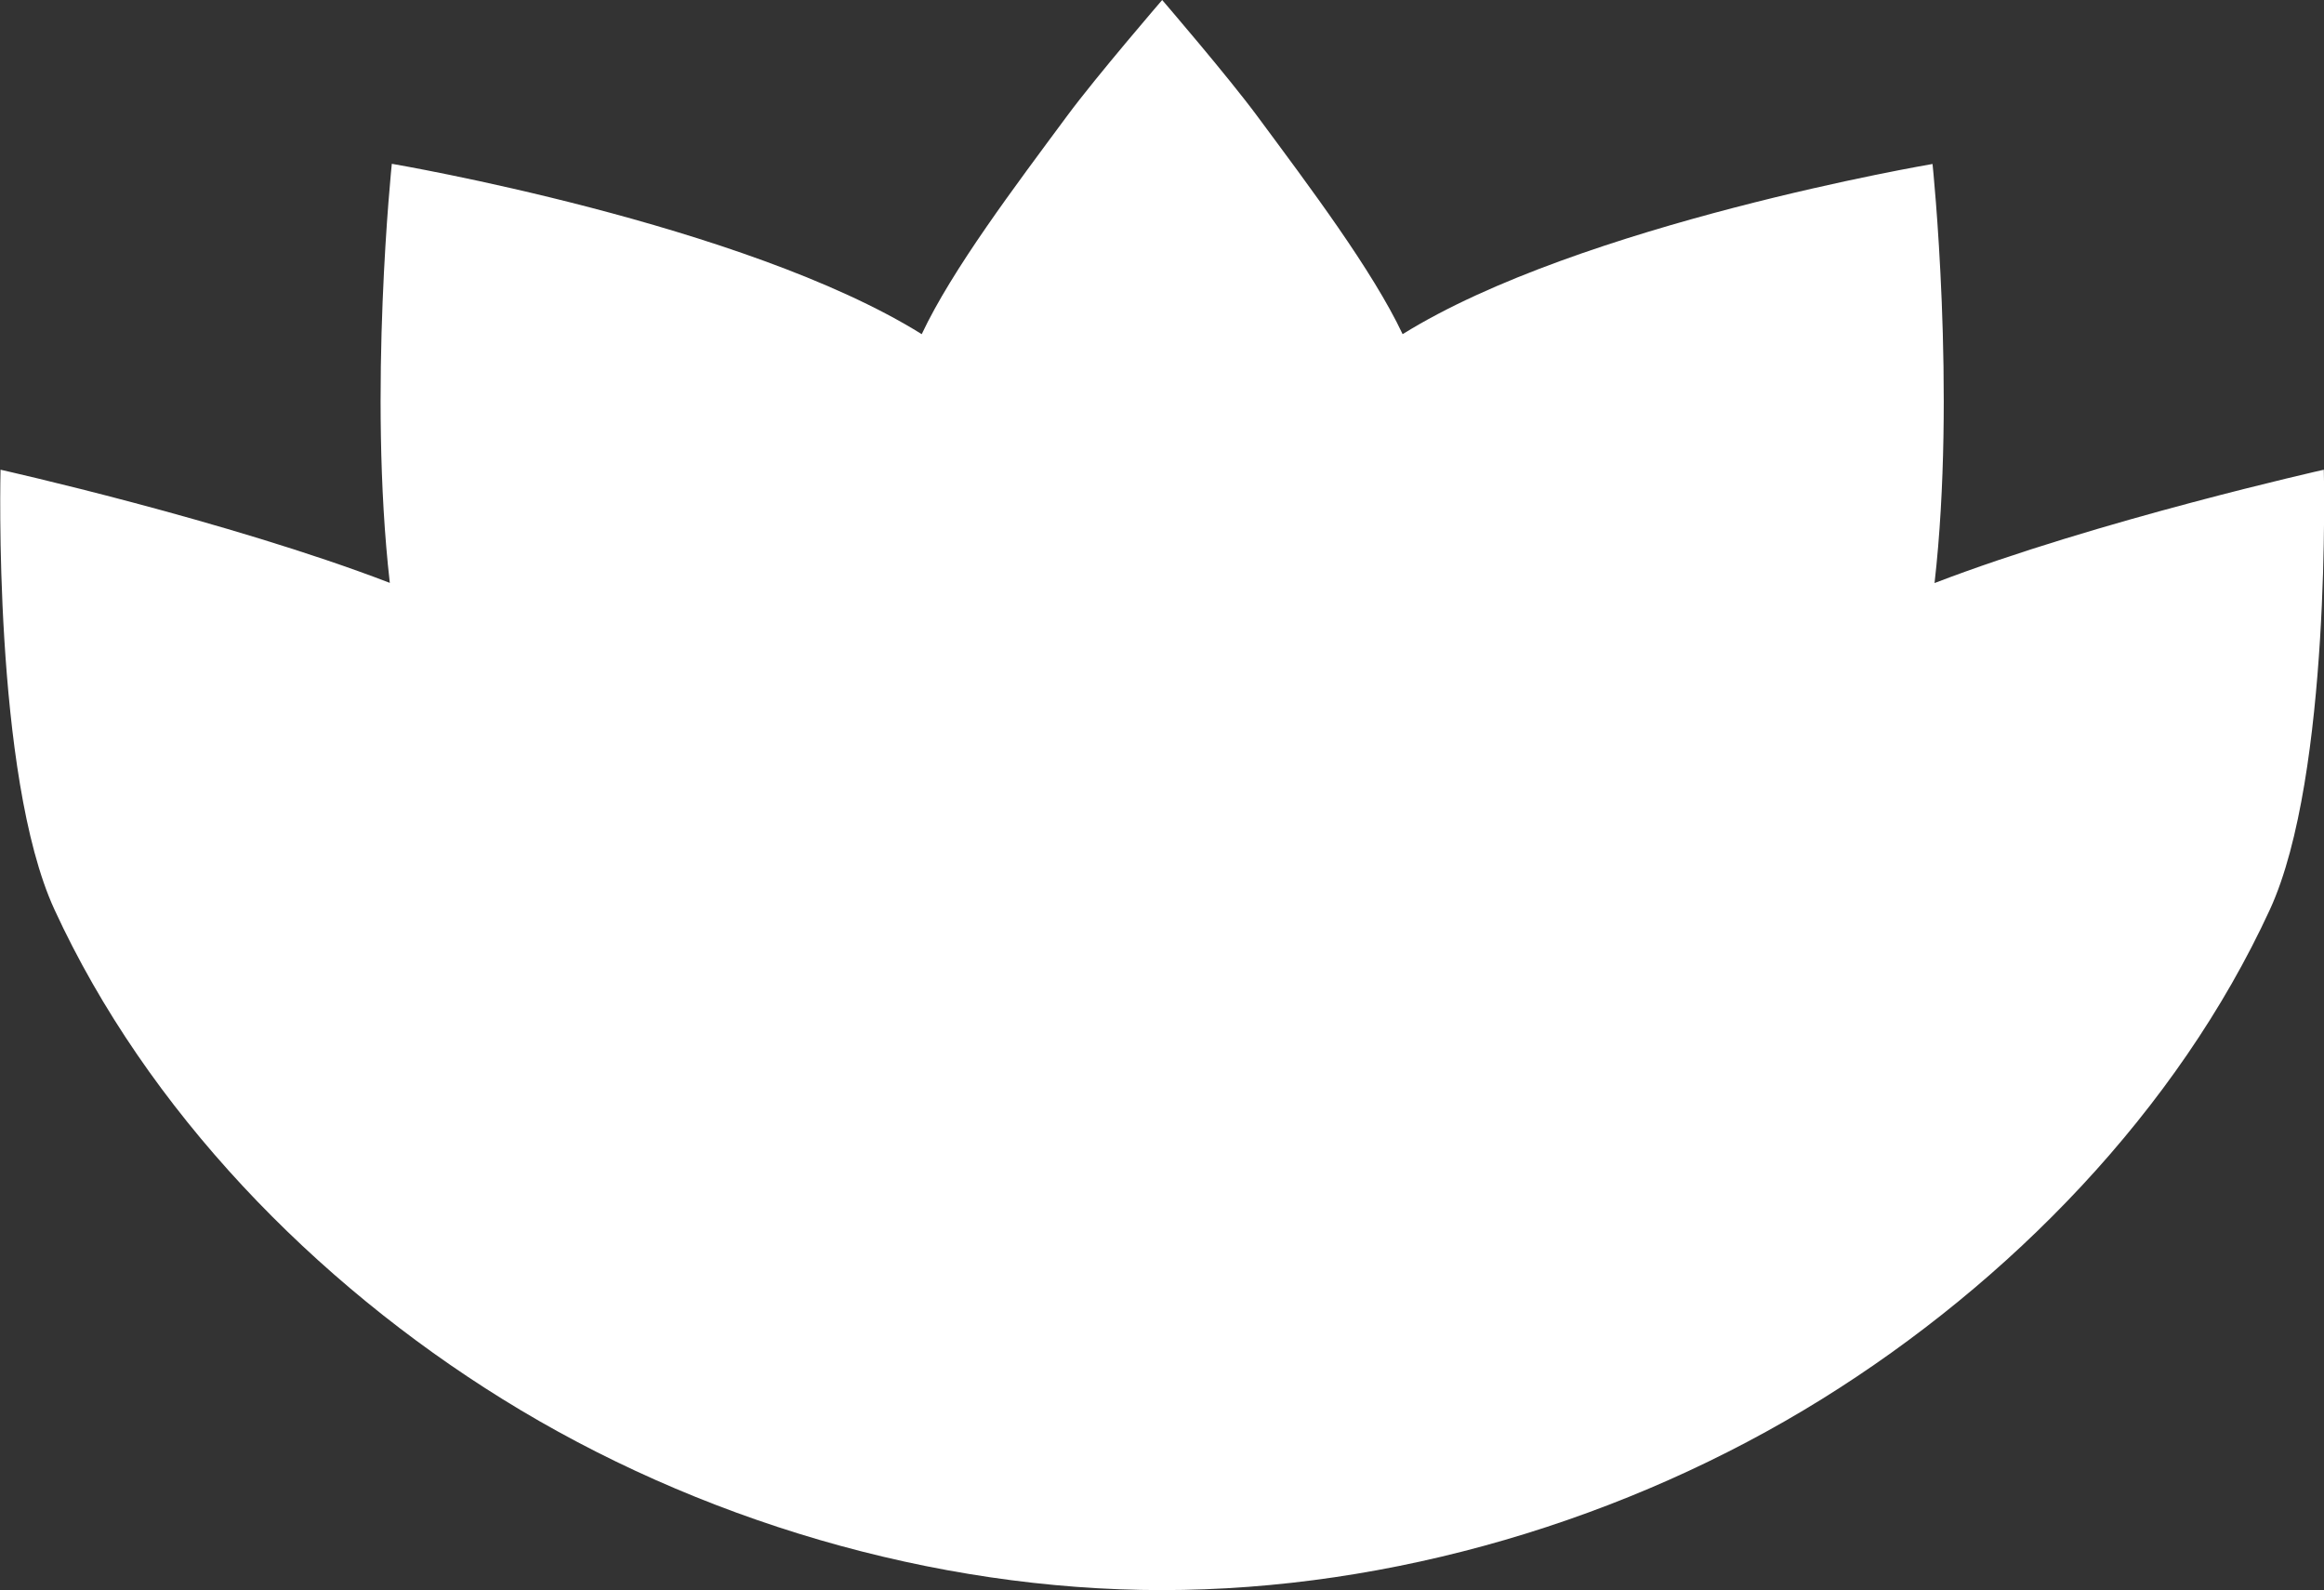 <?xml version="1.0" encoding="UTF-8" standalone="no"?>
<!-- Created with Inkscape (http://www.inkscape.org/) -->

<svg
   width="12.758mm"
   height="8.727mm"
   viewBox="0 0 12.758 8.727"
   version="1.1"
   id="svg1"
   xml:space="preserve"
   xmlns="http://www.w3.org/2000/svg"
   xmlns:svg="http://www.w3.org/2000/svg"><rect x="0" y="0" width="12.758" height="8.727" fill="#333333" stroke="none"/><defs
     id="defs1" /><g
     id="layer1"
     style="display:inline"
     transform="translate(-105.565,-88.868)"><path
       id="path11"
       style="display:inline;fill:#ffffff;fill-opacity:1;stroke-width:3.175;stroke-linecap:round;stroke-linejoin:round"
       d="m 111.945,88.868 c 0,0 -0.358,0.415 -0.521,0.635 -0.286,0.386 -0.632,0.844 -0.799,1.199 -0.974,-0.607 -2.909,-0.935 -2.909,-0.935 0,0 -0.131,1.25 -0.011,2.3 -0.893,-0.343 -2.137,-0.621 -2.137,-0.621 0,0 -0.043,1.678 0.296,2.414 0.508,1.103 1.428,2.047 2.46,2.687 1.068,0.663 2.365,1.048 3.621,1.048 1.257,-2.4e-5 2.553,-0.385 3.621,-1.048 1.032,-0.641 1.952,-1.584 2.46,-2.687 0.339,-0.736 0.296,-2.414 0.296,-2.414 0,0 -1.244,0.279 -2.137,0.622 0.12,-1.05 -0.011,-2.3 -0.011,-2.3 0,0 -1.935,0.328 -2.909,0.934 -0.167,-0.353 -0.511,-0.809 -0.796,-1.194 -0.164,-0.222 -0.524,-0.64 -0.524,-0.64 z" /></g></svg>

